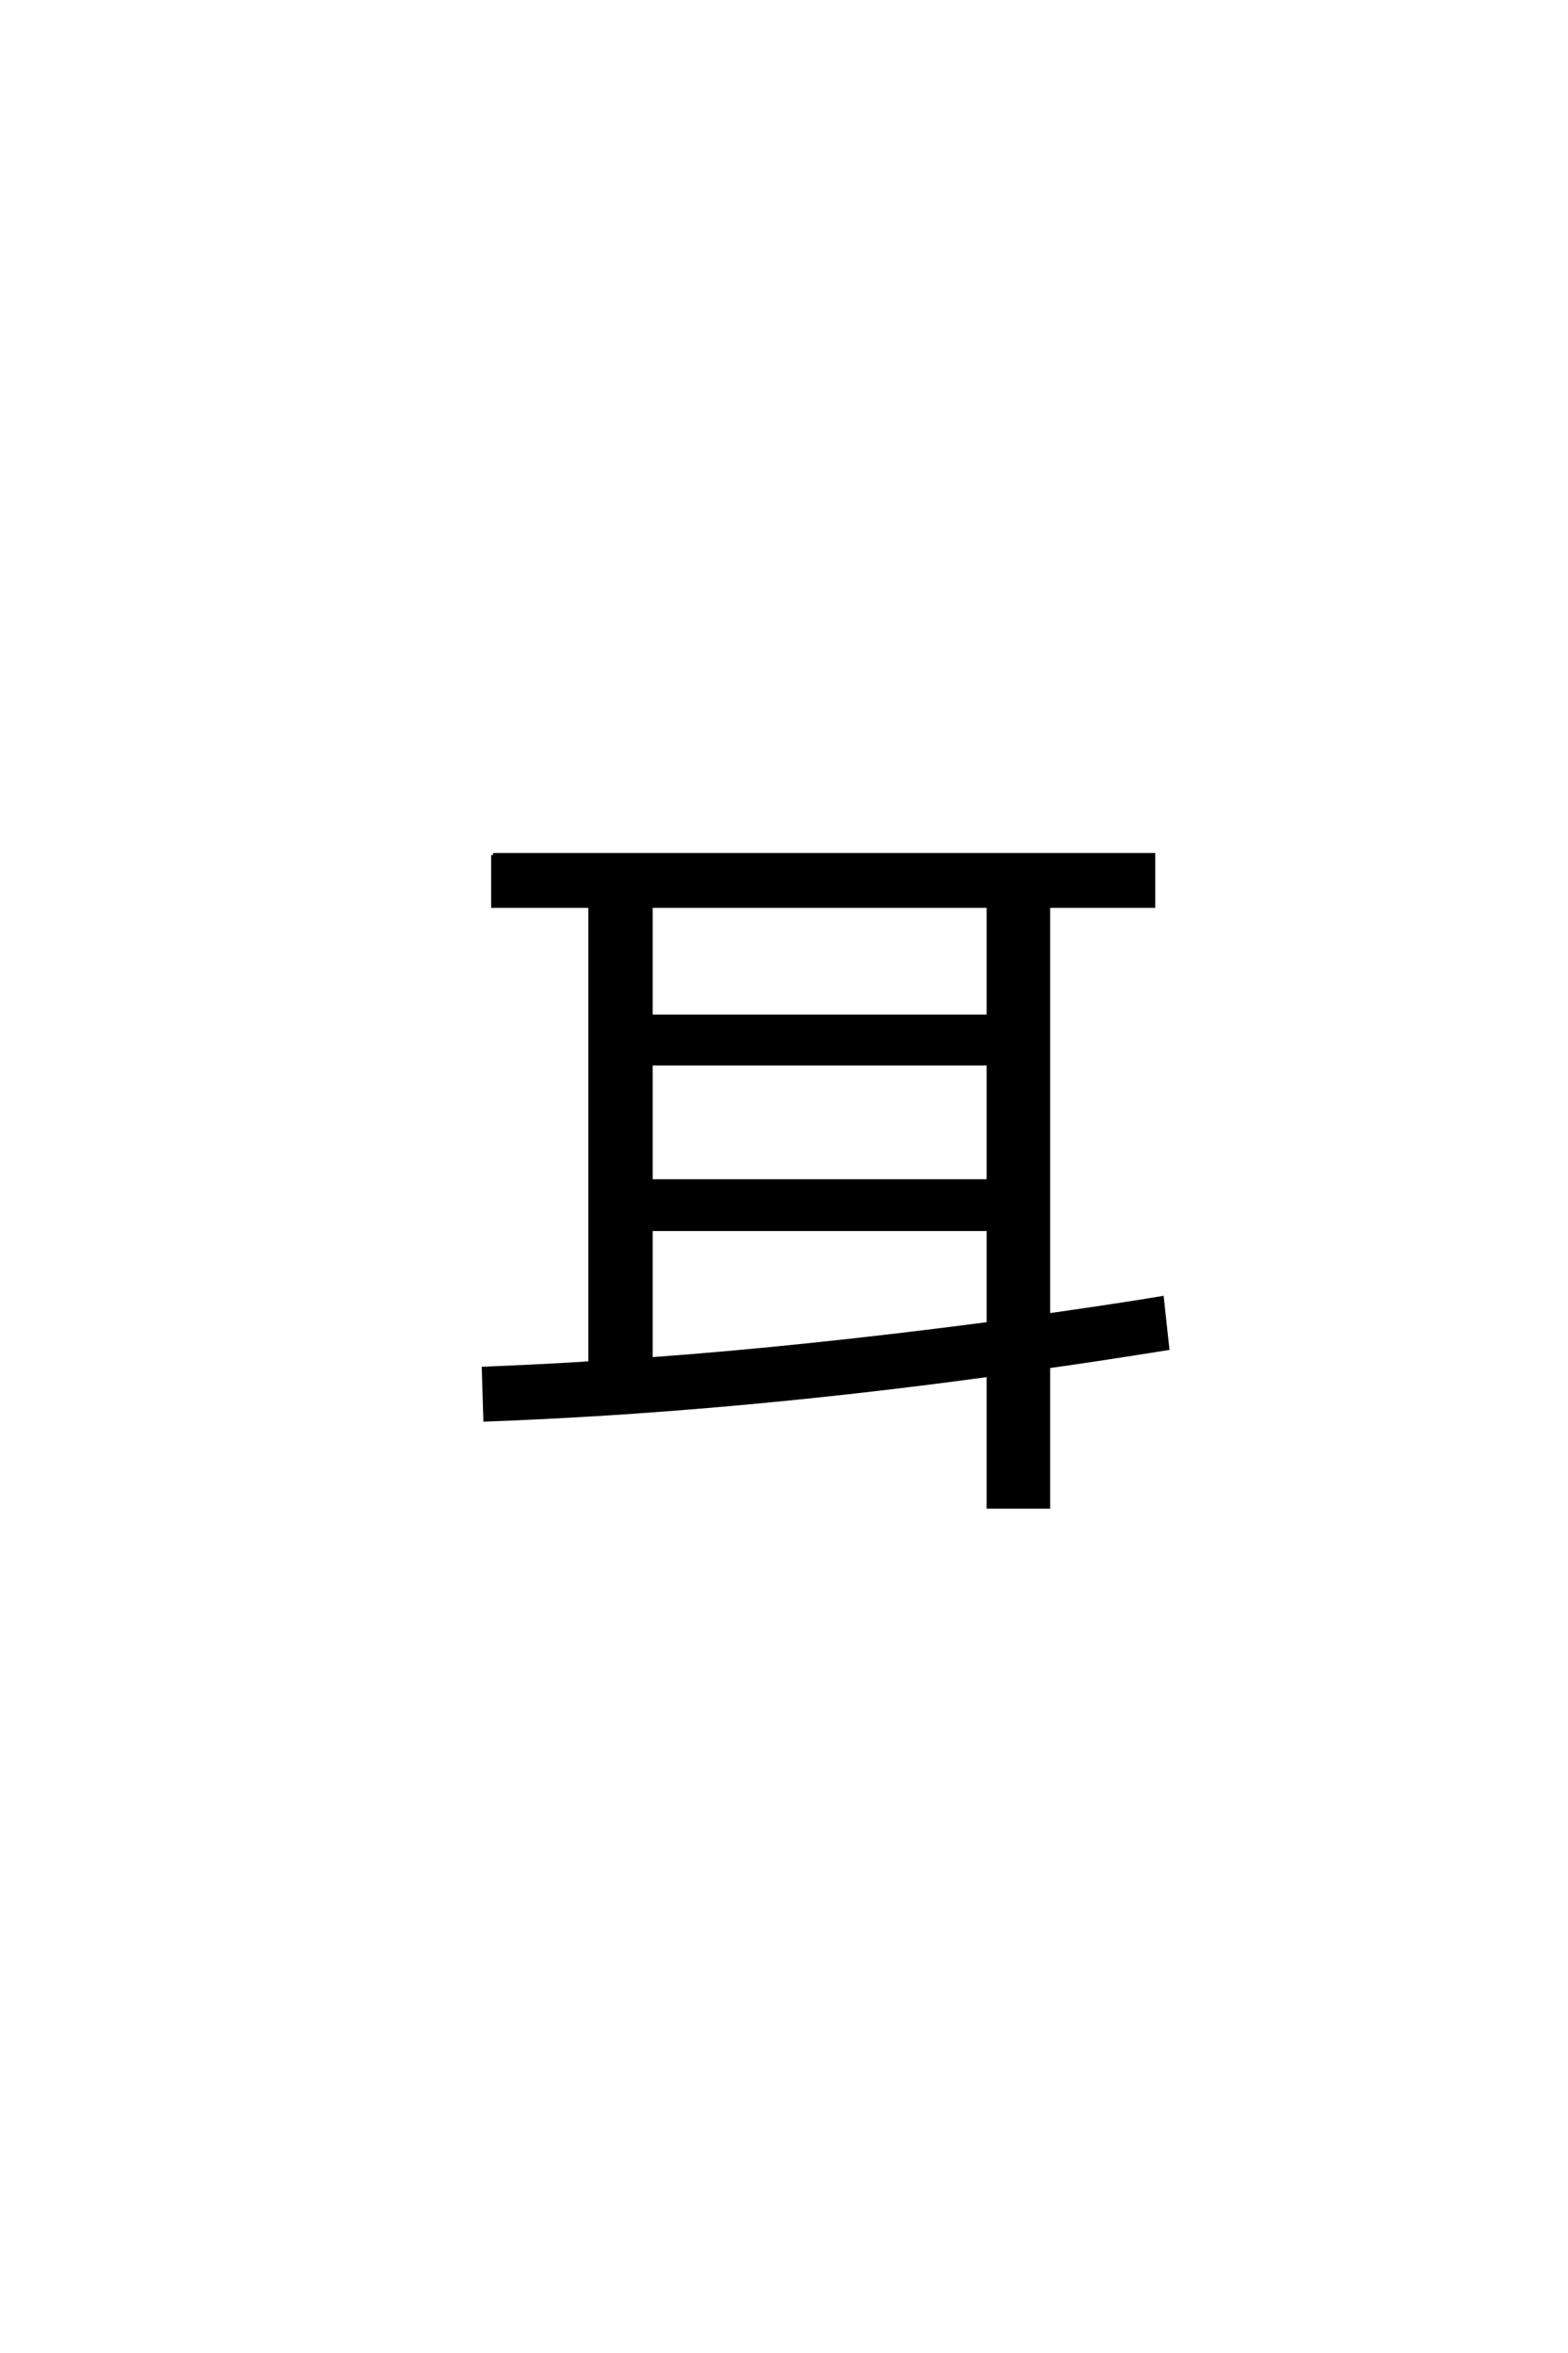<?xml version='1.0' encoding='UTF-8'?>
<!DOCTYPE svg PUBLIC "-//W3C//DTD SVG 1.0//EN"
"http://www.w3.org/TR/2001/REC-SVG-20010904/DTD/svg10.dtd">

<svg xmlns='http://www.w3.org/2000/svg' version='1.0' width='40.0' height='60.0'>

 <g transform='scale(0.1 -0.1) translate(110.0 -370.0)'>
  <path d='M56 56.594
L56 23.406
Q94.594 26.203 142.203 32.406
L142.203 56.594
L56 56.594
L56 56.594
M56 98.797
L56 68.797
L142.203 68.797
L142.203 98.797
L56 98.797
L56 98.797
M56 110.797
L142.203 110.797
L142.203 139
L56 139
L56 110.797
L56 110.797
M15.797 152
L184.203 152
L184.203 139
L157.406 139
L157.406 34.594
Q177 37.406 186.406 39
L187.797 26.203
Q169 23.203 157.406 21.594
L157.406 -14.203
L142.203 -14.203
L142.203 19.406
Q74.406 10.203 13.797 8
L13.406 21
Q32.406 21.797 40.594 22.406
L40.594 139
L15.797 139
L15.797 152
' style='fill: #000000; stroke: #000000'/>
 </g>
</svg>
